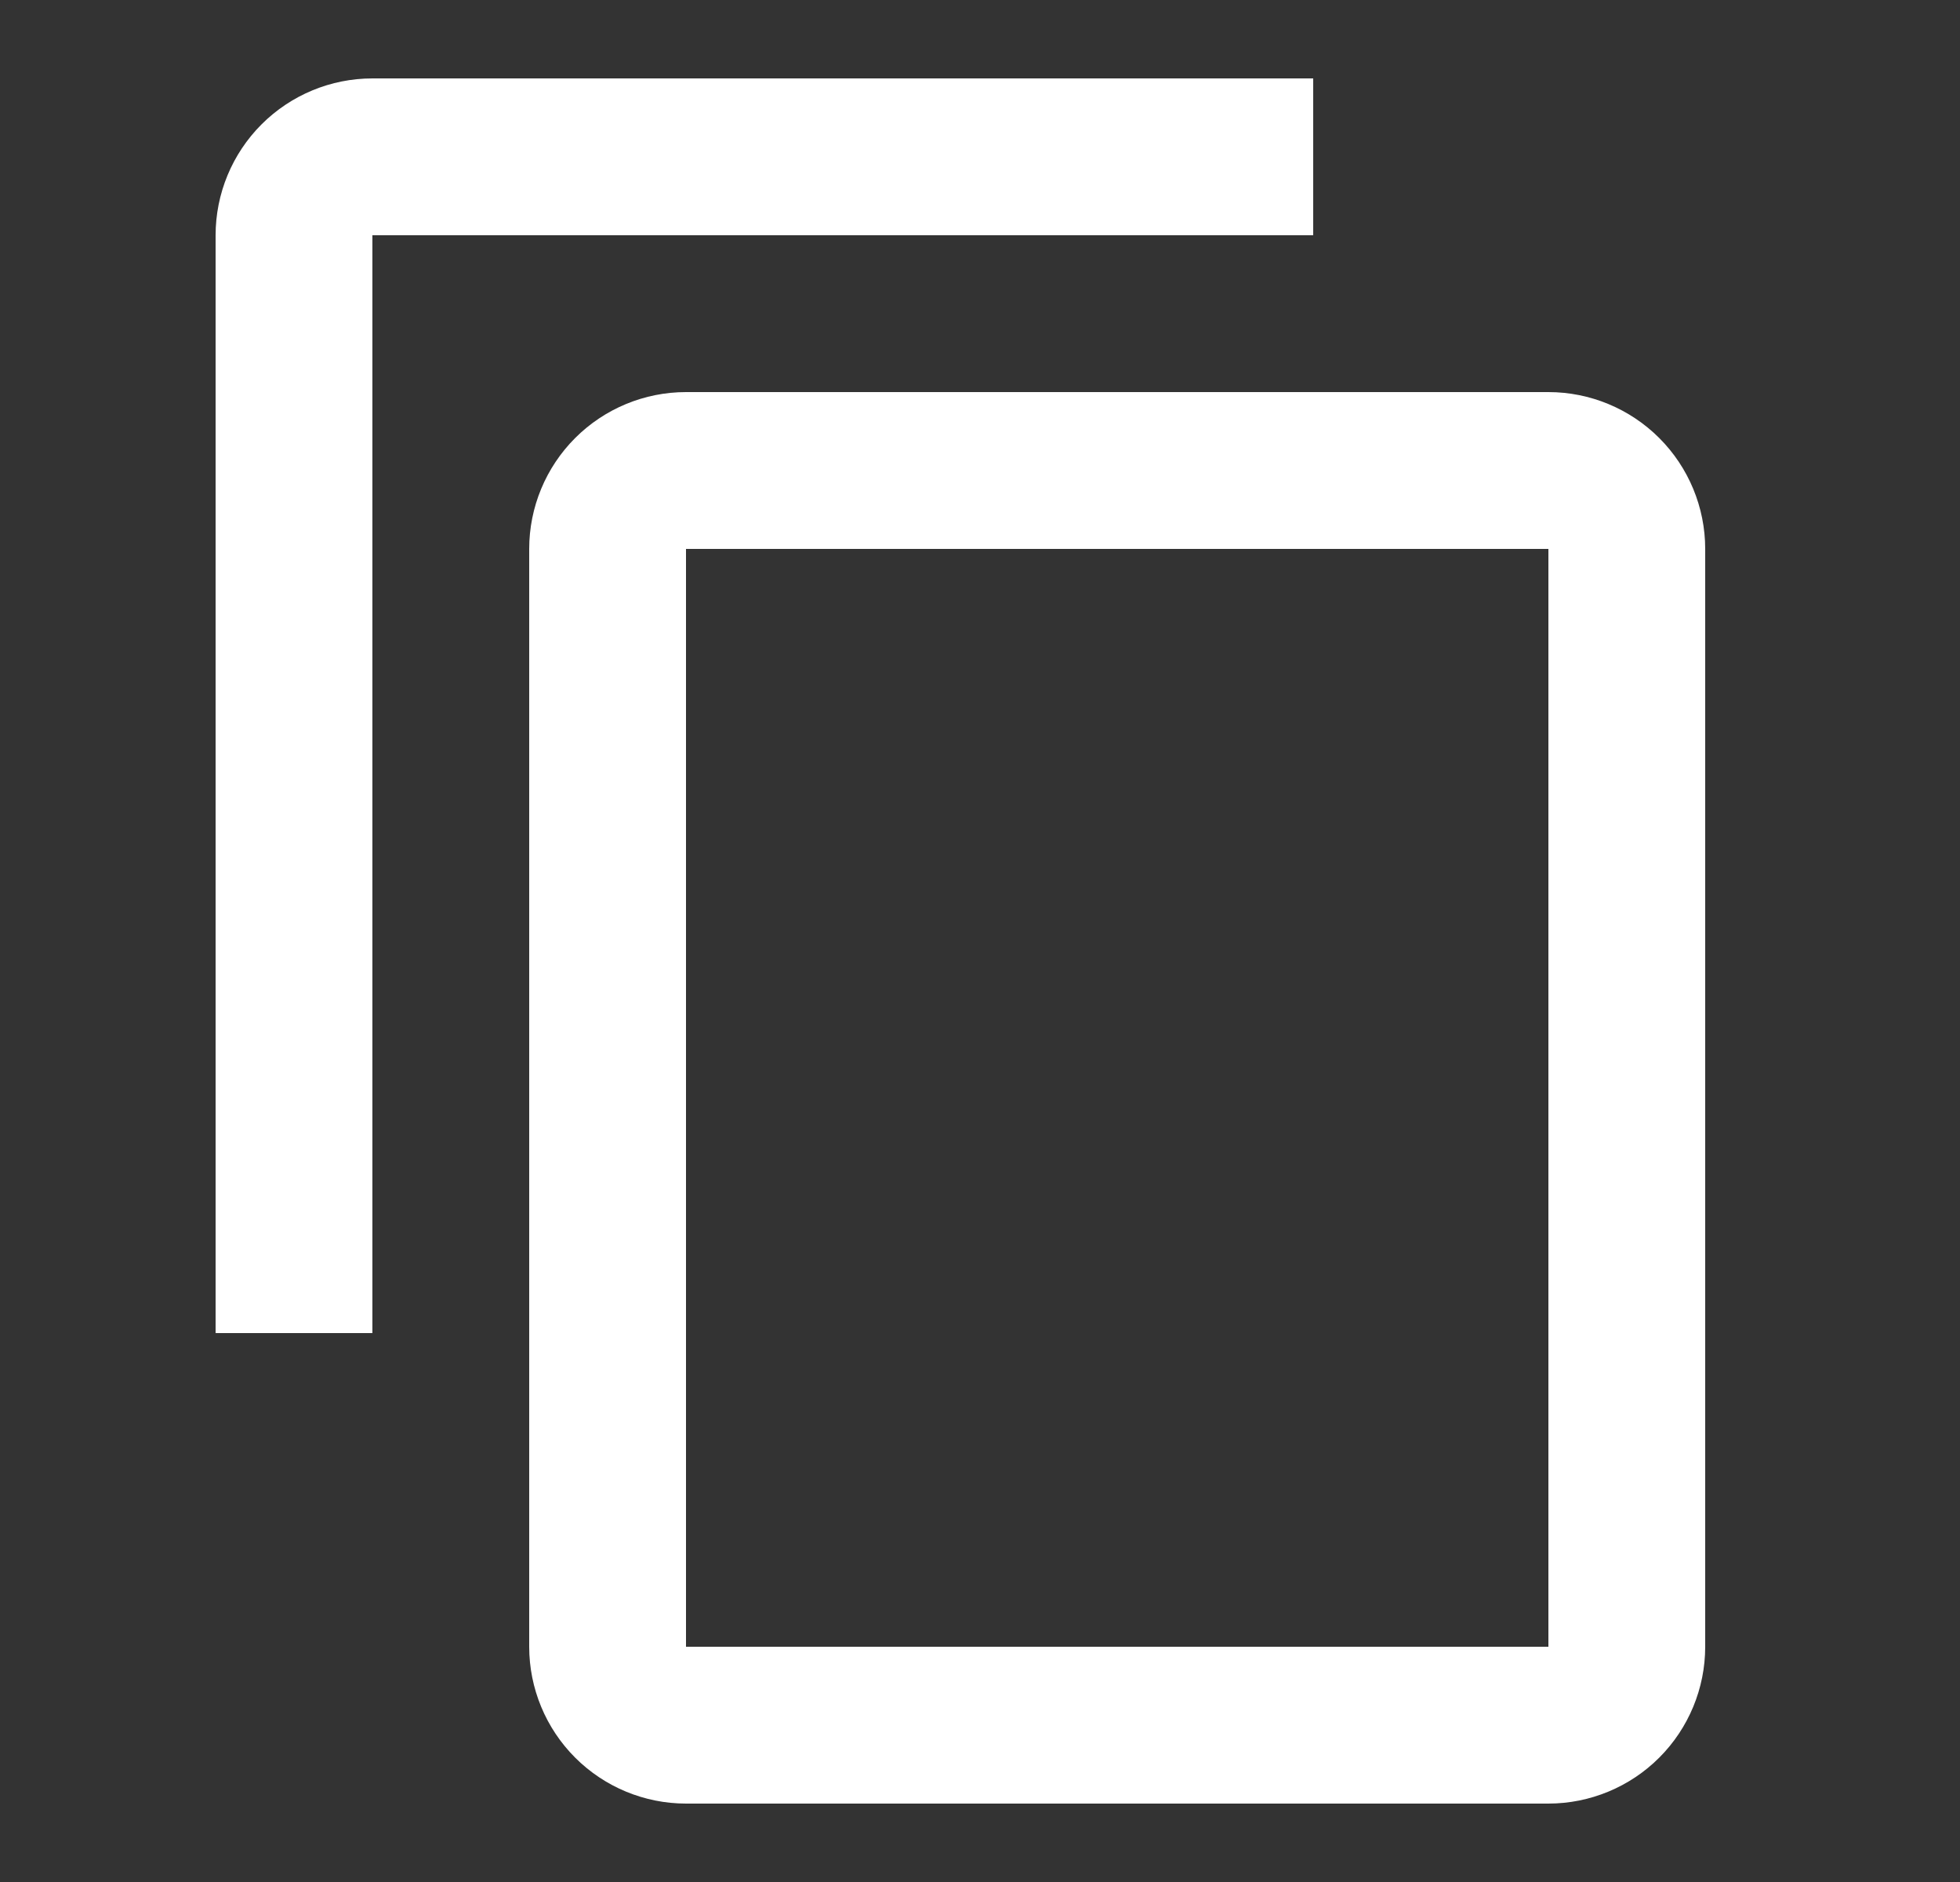 <svg width="25" height="24" viewBox="0 0 25 24" fill="none" xmlns="http://www.w3.org/2000/svg">
<rect x="0" y="0" width="25" height="24" fill="#333333" stroke="none"/>
<path d="M19.75 21H8.75V7H19.75M19.75 5H8.75C8.22 5 7.711 5.211 7.336 5.586C6.961 5.961 6.75 6.47 6.75 7V21C6.75 21.53 6.961 22.039 7.336 22.414C7.711 22.789 8.22 23 8.75 23H19.75C20.28 23 20.789 22.789 21.164 22.414C21.539 22.039 21.75 21.53 21.75 21V7C21.75 6.47 21.539 5.961 21.164 5.586C20.789 5.211 20.28 5 19.75 5ZM16.75 1H4.75C4.22 1 3.711 1.211 3.336 1.586C2.961 1.961 2.75 2.47 2.75 3V17H4.75V3H16.75V1Z" fill="white"/>
</svg>

